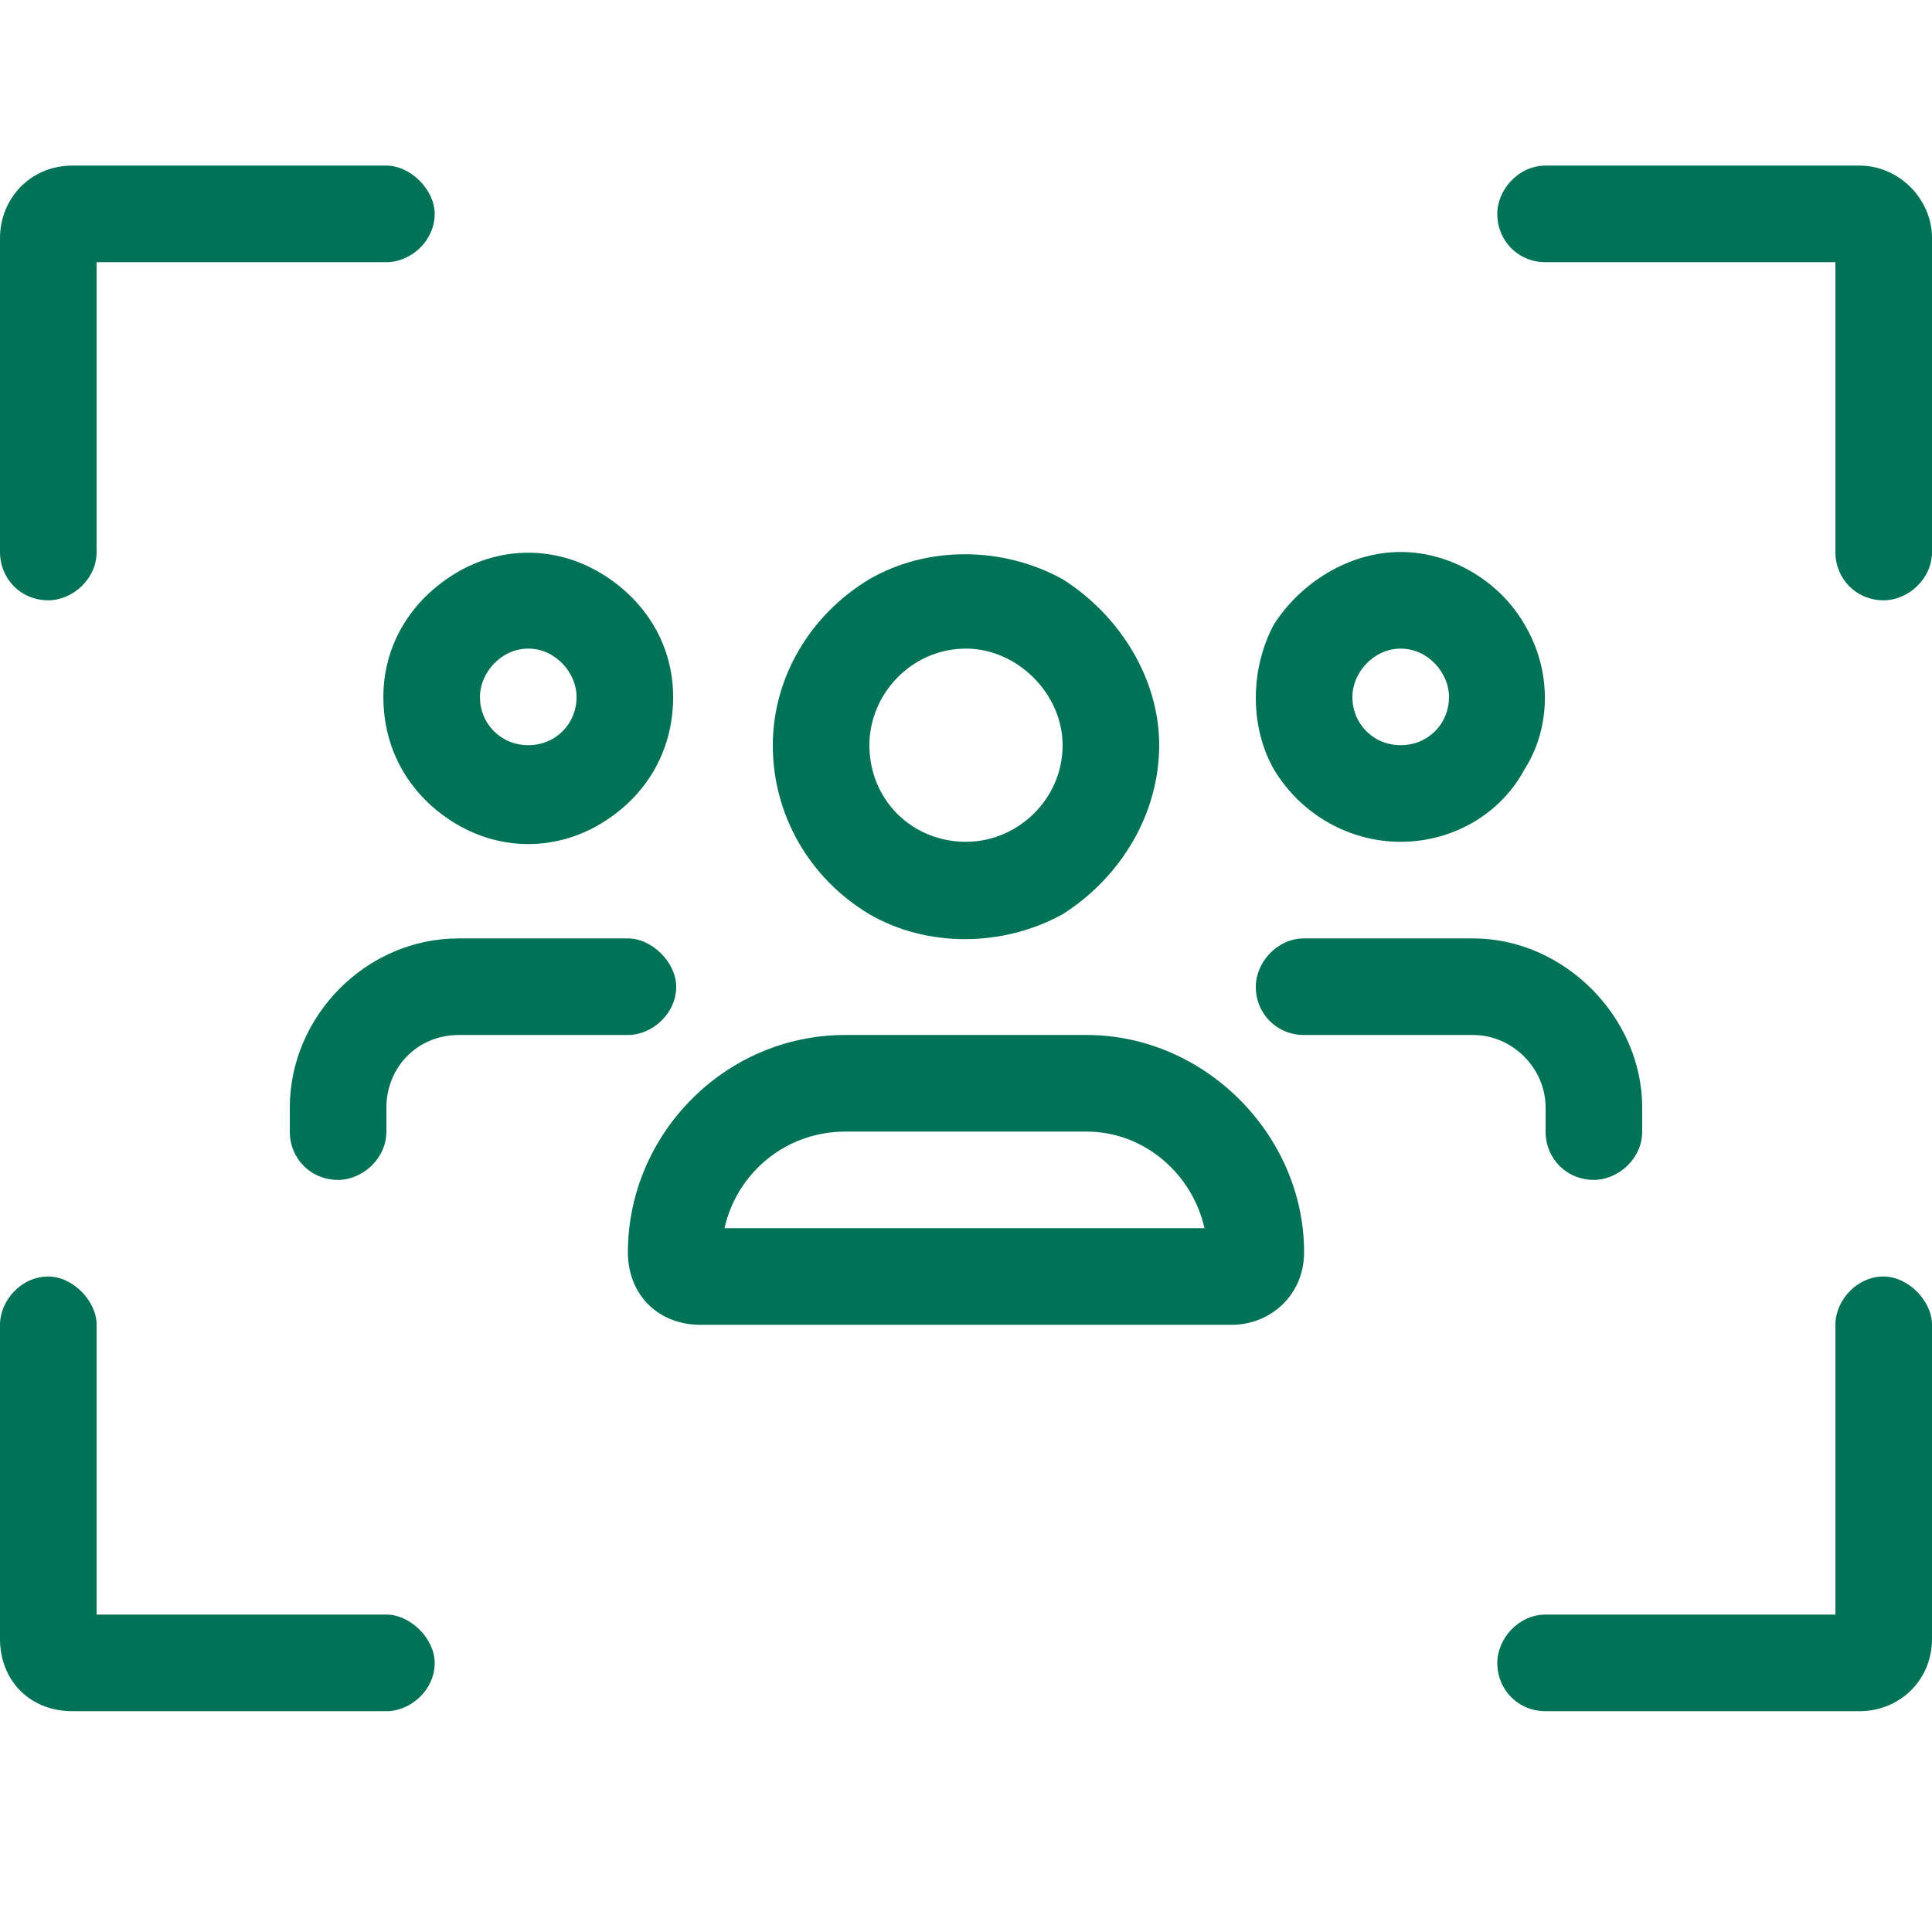 <svg width="28" height="28" viewBox="0 0 28 28" fill="none" xmlns="http://www.w3.org/2000/svg">
<path d="M1.4 3.8V8C1.4 8.394 1.05 8.7 0.7 8.7C0.306 8.7 0 8.394 0 8V3.45C0 2.881 0.438 2.4 1.05 2.4H5.6C5.95 2.4 6.3 2.75 6.3 3.1C6.3 3.494 5.95 3.8 5.6 3.8H1.4ZM26.6 3.8H22.4C22.006 3.8 21.7 3.494 21.7 3.1C21.7 2.75 22.006 2.4 22.4 2.4H26.95C27.519 2.4 28 2.881 28 3.45V8C28 8.394 27.65 8.7 27.3 8.7C26.906 8.7 26.6 8.394 26.6 8V3.8ZM5.6 23.4C5.95 23.4 6.3 23.75 6.3 24.1C6.3 24.494 5.95 24.8 5.6 24.8H1.05C0.438 24.8 0 24.363 0 23.75V19.2C0 18.85 0.306 18.5 0.7 18.5C1.05 18.5 1.4 18.85 1.4 19.2V23.4H5.6ZM26.6 23.4V19.2C26.6 18.85 26.906 18.5 27.3 18.5C27.65 18.5 28 18.85 28 19.2V23.75C28 24.363 27.519 24.8 26.95 24.8H22.4C22.006 24.8 21.7 24.494 21.7 24.1C21.7 23.75 22.006 23.4 22.4 23.4H26.6ZM12.6 10.8C12.6 11.588 13.213 12.2 14 12.2C14.744 12.2 15.4 11.588 15.4 10.8C15.4 10.056 14.744 9.4 14 9.4C13.213 9.4 12.6 10.056 12.6 10.8ZM16.8 10.8C16.8 11.806 16.231 12.725 15.4 13.25C14.525 13.731 13.431 13.731 12.6 13.25C11.725 12.725 11.2 11.806 11.2 10.8C11.2 9.838 11.725 8.919 12.6 8.394C13.431 7.912 14.525 7.912 15.4 8.394C16.231 8.919 16.8 9.838 16.8 10.8ZM15.75 16.4H12.25C11.375 16.4 10.675 17.012 10.5 17.8H17.456C17.281 17.012 16.581 16.4 15.75 16.4ZM12.25 15H14H15.75C17.456 15 18.9 16.444 18.9 18.15C18.9 18.762 18.419 19.2 17.85 19.2H10.15C9.537 19.2 9.1 18.762 9.1 18.15C9.1 16.444 10.5 15 12.25 15ZM6.956 10.1C6.956 10.494 7.263 10.8 7.656 10.8C8.05 10.8 8.356 10.494 8.356 10.1C8.356 9.75 8.05 9.4 7.656 9.4C7.263 9.4 6.956 9.75 6.956 10.1ZM9.756 10.1C9.756 10.887 9.363 11.544 8.706 11.938C8.05 12.331 7.263 12.331 6.606 11.938C5.95 11.544 5.556 10.887 5.556 10.1C5.556 9.356 5.95 8.7 6.606 8.306C7.263 7.912 8.05 7.912 8.706 8.306C9.363 8.7 9.756 9.356 9.756 10.1ZM5.6 16.05V16.4C5.6 16.794 5.25 17.1 4.9 17.1C4.506 17.1 4.2 16.794 4.2 16.4V16.05C4.2 14.738 5.294 13.6 6.65 13.6H9.1C9.45 13.6 9.8 13.95 9.8 14.3C9.8 14.694 9.45 15 9.1 15H6.65C6.037 15 5.6 15.481 5.6 16.05ZM20.3 9.4C19.906 9.4 19.6 9.75 19.6 10.1C19.6 10.494 19.906 10.8 20.3 10.8C20.694 10.8 21 10.494 21 10.1C21 9.75 20.694 9.4 20.3 9.4ZM20.3 12.2C19.556 12.2 18.856 11.806 18.462 11.15C18.113 10.537 18.113 9.706 18.462 9.05C18.856 8.438 19.556 8 20.3 8C21.044 8 21.744 8.438 22.094 9.05C22.488 9.706 22.488 10.537 22.094 11.15C21.744 11.806 21.044 12.2 20.3 12.2ZM21.35 15H18.9C18.506 15 18.2 14.694 18.2 14.3C18.2 13.95 18.506 13.6 18.9 13.6H21.35C22.663 13.6 23.8 14.738 23.8 16.05V16.4C23.8 16.794 23.45 17.1 23.1 17.1C22.706 17.1 22.4 16.794 22.4 16.4V16.05C22.4 15.481 21.919 15 21.35 15Z" fill="#007256"/>
</svg>

